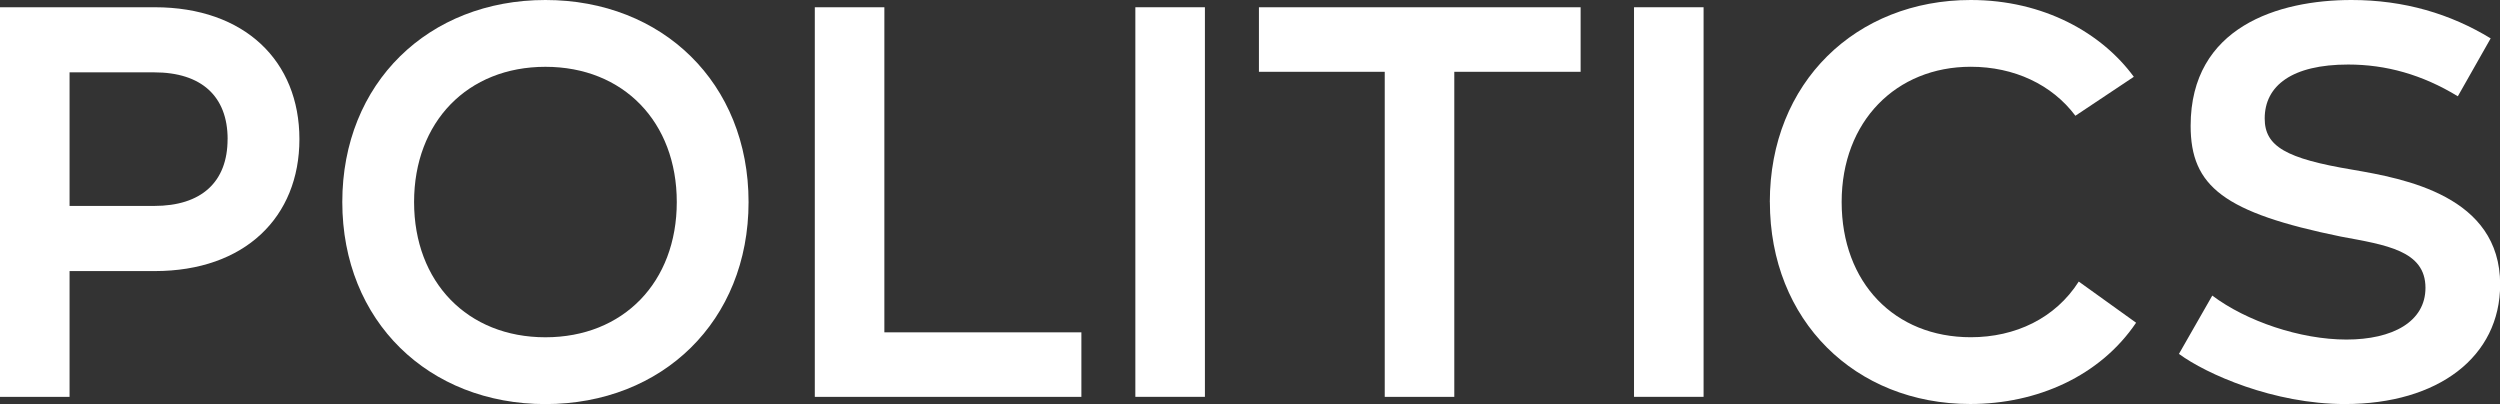 <?xml version="1.0" encoding="UTF-8"?><svg id="Layer_1" xmlns="http://www.w3.org/2000/svg" viewBox="0 0 527.61 85.28"><rect x="0" y="0" width="527.61" height="85.28" fill="#333333" stroke="none"/><defs><style>.cls-1{fill:#fff;}</style></defs><path class="cls-1" d="M63.19,29.37c0,16.44-11.51,27.84-30.54,27.84H14.68v26.55H0V1.53h32.65c19.03,0,30.54,11.39,30.54,27.84ZM48.04,29.37c0-9.04-5.52-14.1-15.5-14.1H14.68v28.19h17.85c9.98,0,15.5-5.05,15.5-14.1Z"/><path class="cls-1" d="M72.24,42.64C72.24,17.5,90.44,0,115.11,0s42.87,17.5,42.87,42.64-18.21,42.64-42.87,42.64-42.87-17.5-42.87-42.64ZM142.83,42.64c0-16.91-11.28-28.54-27.72-28.54s-27.72,11.63-27.72,28.54,11.28,28.54,27.72,28.54,27.72-11.63,27.72-28.54Z"/><path class="cls-1" d="M228.22,70.12v13.63h-56.26V1.53h14.68v68.6h41.58Z"/><path class="cls-1" d="M254.29,83.75h-14.68V1.53h14.68v82.22Z"/><path class="cls-1" d="M333.58,15.15h-26.66v68.6h-14.68V15.15h-26.55V1.53h67.89v13.63Z"/><path class="cls-1" d="M359.53,83.75h-14.68V1.53h14.68v82.22Z"/><path class="cls-1" d="M373.51,42.64c0-25.25,18.21-42.64,42.4-42.64,15.5,0,27.72,7.05,34.42,16.21l-12.33,8.22c-4.93-6.58-12.92-10.34-22.08-10.34-15.74,0-27.25,11.51-27.25,28.54s11.16,28.54,27.25,28.54c9.4,0,17.85-3.99,22.79-11.75l12.1,8.69c-7.63,11.28-20.91,17.15-35,17.15-24.31,0-42.29-17.62-42.29-42.64Z"/><path class="cls-1" d="M459.84,74.71l7.05-12.33c7.17,5.4,18.56,9.28,28.31,9.28s16.68-3.76,16.68-10.92c0-7.87-8.34-9.04-17.85-10.81-24.67-5.05-31.71-10.57-31.71-23.38,0-20.91,18.56-26.55,33.95-26.55,11.16,0,20.91,2.94,29.37,8.1l-6.93,12.22c-7.52-4.58-15.15-6.7-23.14-6.7-11.86,0-17.62,4.46-17.62,11.39,0,5.87,4.46,8.46,18.56,10.81,10.92,1.88,31.13,5.52,31.13,24.2,0,15.27-13.04,25.25-32.77,25.25-15.04,0-29.25-6.34-35-10.57Z"/></svg>